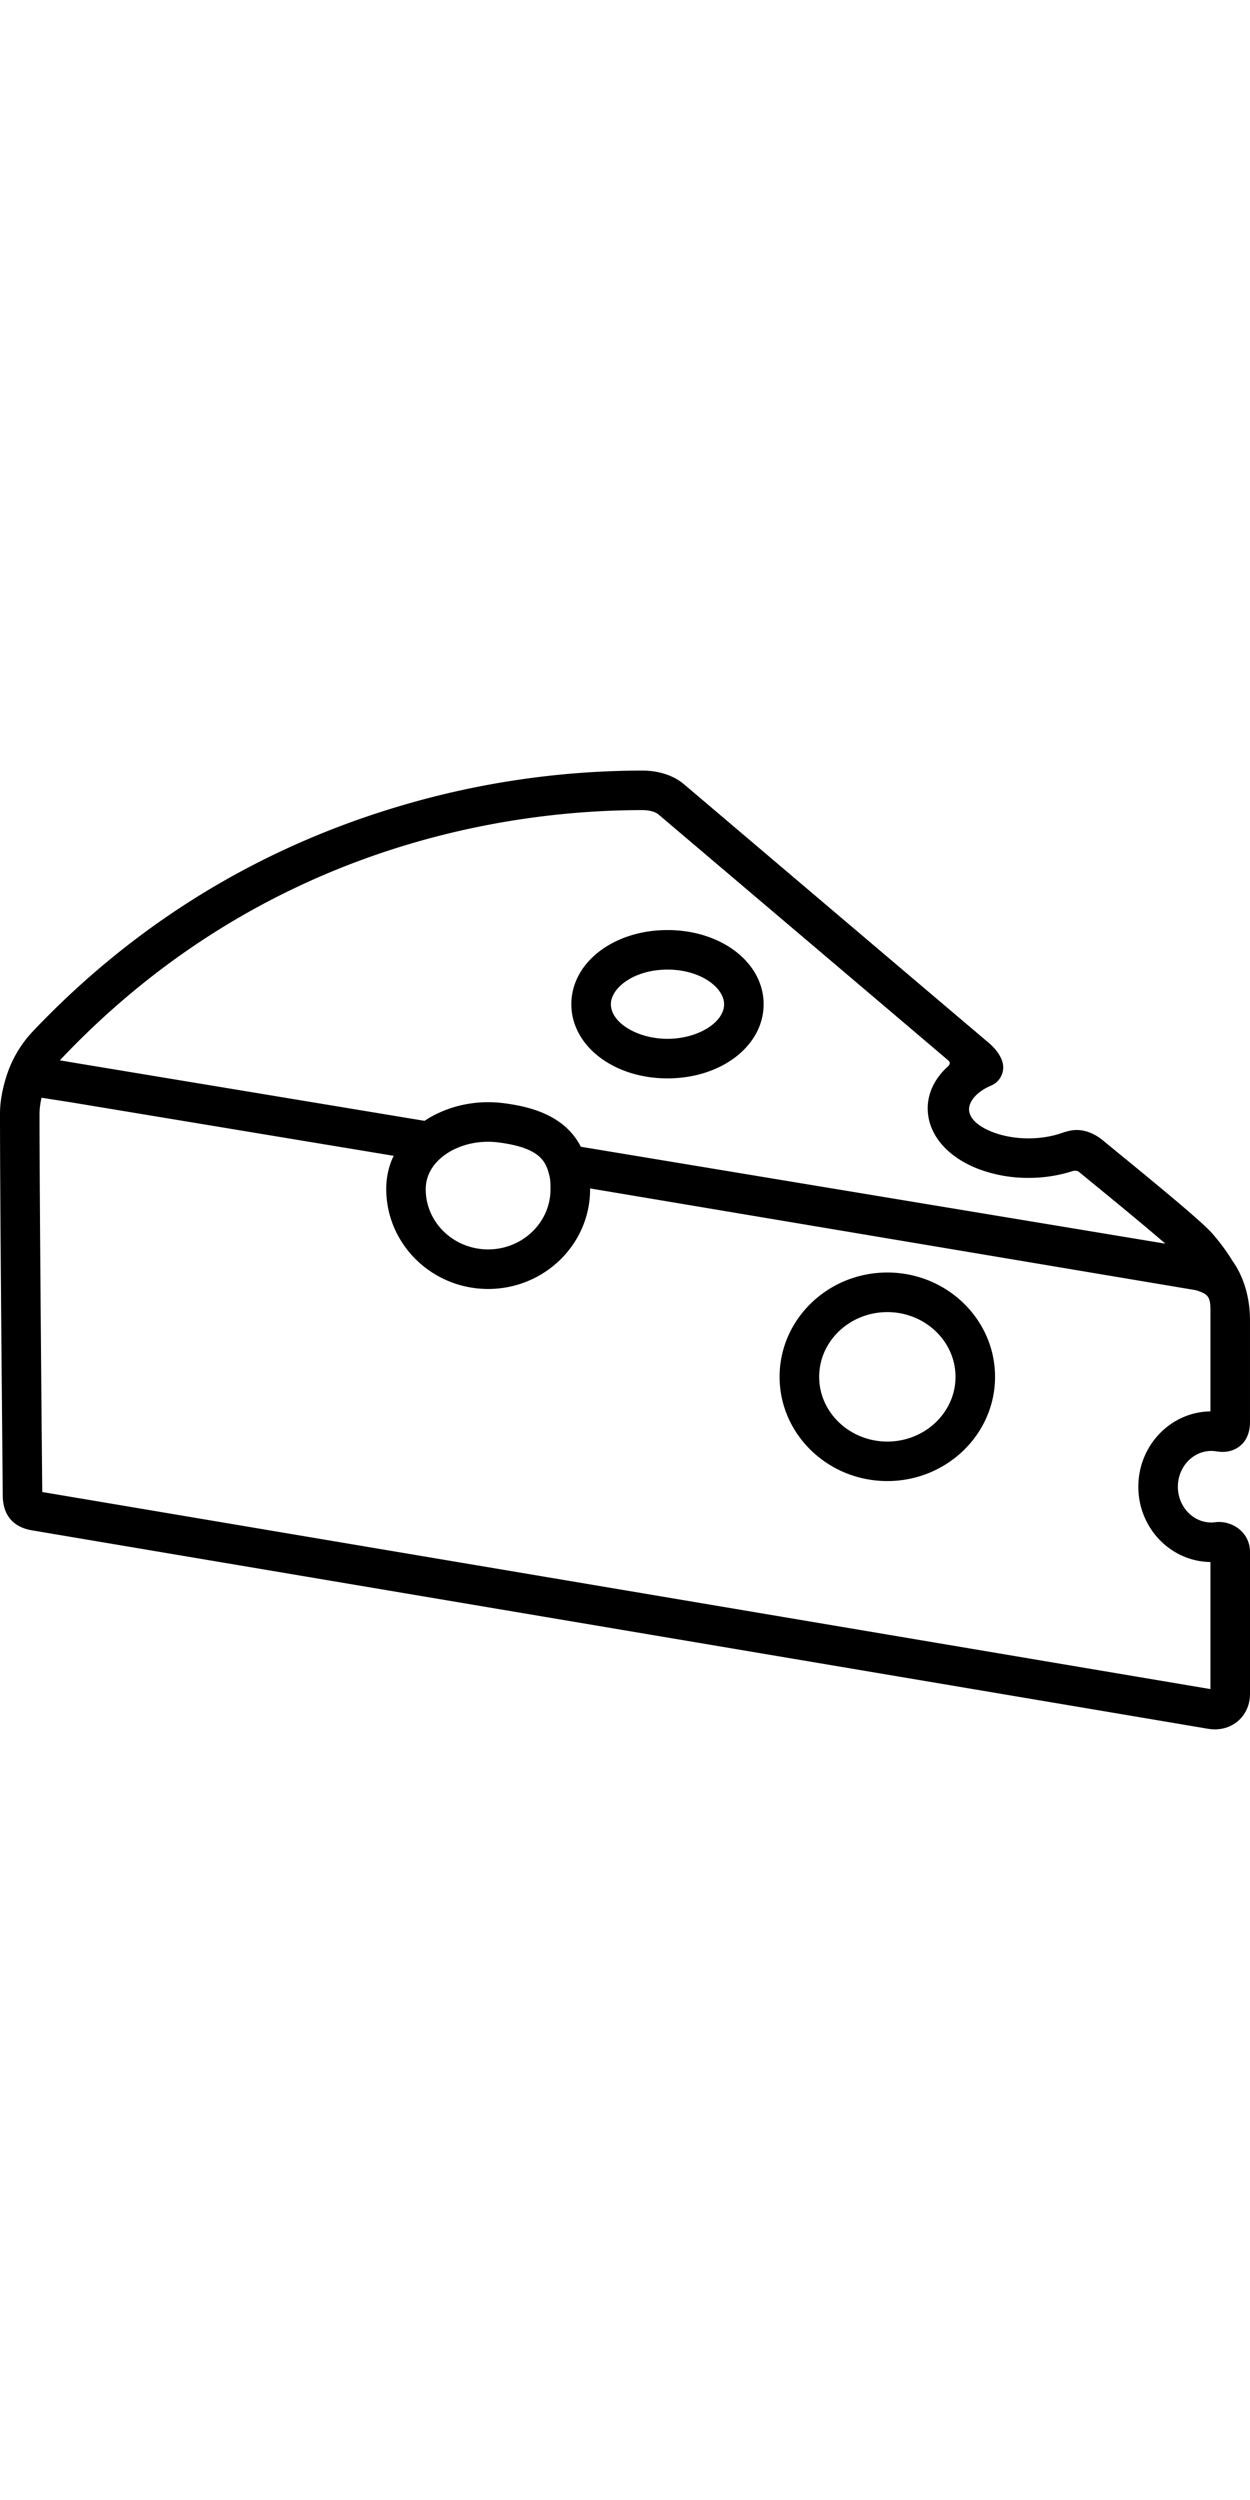 <?xml version="1.0" encoding="UTF-8" standalone="no"?>
<svg
   xmlns:dc="http://purl.org/dc/elements/1.1/"
   xmlns:cc="http://creativecommons.org/ns#"
   xmlns:rdf="http://www.w3.org/1999/02/22-rdf-syntax-ns#"
   xmlns:svg="http://www.w3.org/2000/svg"
   xmlns="http://www.w3.org/2000/svg"
   xmlns:xlink="http://www.w3.org/1999/xlink"
   xmlns:sodipodi="http://sodipodi.sourceforge.net/DTD/sodipodi-0.dtd"
   xmlns:inkscape="http://www.inkscape.org/namespaces/inkscape"
   inkscape:version="1.0 (4035a4fb49, 2020-05-01)"
   sodipodi:docname="svgexport-9.svg"
   id="svg9"
   version="1.1"
   height="150"
   width="75"
   class="svgicon shape-prednost_hygiena">
  <sodipodi:namedview
     inkscape:current-layer="svg9"
     inkscape:window-maximized="0"
     inkscape:window-y="0"
     inkscape:window-x="0"
     inkscape:cy="75"
     inkscape:cx="37.5"
     inkscape:zoom="5.6666667"
     showgrid="false"
     id="namedview11"
     inkscape:window-height="480"
     inkscape:window-width="820"
     inkscape:pageshadow="2"
     inkscape:pageopacity="0"
     guidetolerance="10"
     gridtolerance="10"
     objecttolerance="10"
     borderopacity="1"
     bordercolor="#666666"
     pagecolor="#ffffff" />
  <defs
     id="defs5">
    <symbol
       viewBox="0 0 58.139 44.596"
       id="shape-prednost_hygiena">
      <path
         id="path2"
         d="M41.271 33.045c2.762 0 5.01-2.176 5.01-4.848 0-2.676-2.248-4.852-5.01-4.852-2.763 0-5.011 2.176-5.011 4.852 0 2.672 2.248 4.848 5.011 4.848m0-7.858c1.748 0 3.171 1.351 3.171 3.011 0 1.658-1.423 3.01-3.171 3.01-1.747 0-3.17-1.352-3.17-3.01 0-1.661 1.421-3.011 3.17-3.011zM31.046 14.316c2.506 0 4.471-1.516 4.471-3.45 0-1.934-1.965-3.449-4.471-3.449-2.508 0-4.472 1.515-4.472 3.449 0 1.935 1.964 3.45 4.472 3.45zm0-5.06c1.551 0 2.632.849 2.632 1.61 0 .858-1.231 1.61-2.632 1.61-1.403 0-2.633-.752-2.633-1.61 0-.761 1.081-1.61 2.633-1.61zM.437 13.83a5.457 5.457 0 0 1 1.065-1.674C6.228 7.162 11.953 3.635 18.519 1.673A39.664 39.664 0 0 1 29.876 0c.771 0 1.467.23 1.956.651.223.19 11.85 10.06 14.144 12.002.313.266.524.547.629.837a.92.92 0 0 1-.51 1.163c-.672.281-1.024.738-1.024 1.099 0 .386.367.772 1.063 1.048.504.2 1.093.306 1.703.306.524 0 1.04-.08 1.494-.23.013-.004.415-.16.735-.16.441 0 .875.178 1.287.529.077.065.3.247.608.5 2.36 1.929 4.02 3.314 4.444 3.808.523.608.823 1.091.928 1.266.205.278.805 1.222.805 2.743v4.742c0 .957-.639 1.385-1.271 1.385-.127 0-.231-.016-.303-.027l-.034-.004a1.28 1.28 0 0 0-.191-.014c-.857 0-1.555.747-1.555 1.664s.697 1.664 1.555 1.664c.06 0 .119-.004.173-.012.059-.008.119-.012.181-.012.711 0 1.446.525 1.446 1.404v6.592c0 .941-.702 1.65-1.634 1.65-.109 0-.223-.011-.334-.029-.687-.119-24.324-4.106-39.965-6.744-7.127-1.203-12.877-2.172-14.69-2.479-.633-.099-1.388-.467-1.388-1.648l-.012-1.406C.084 28.827 0 19.63 0 15.952c0-.978.36-1.932.437-2.122zm25.049 4.77c-.175-.55-.576-1.089-2.321-1.307a3.617 3.617 0 0 0-.465-.029c-.809 0-1.588.259-2.139.71v.001h-.001c-.347.282-.759.773-.759 1.501 0 1.541 1.301 2.794 2.902 2.794 1.599 0 2.901-1.253 2.901-2.794.001-.518-.04-.601-.118-.876zm25.312.569c-.323-.265-.556-.454-.637-.523-.048-.04-.214-.038-.25-.025a6.663 6.663 0 0 1-2.075.323 6.53 6.53 0 0 1-2.382-.435c-1.443-.574-2.305-1.621-2.305-2.8 0-.723.336-1.401.939-1.949.056-.051.154-.164.016-.28-3.181-2.707-13.226-11.223-13.471-11.435-.15-.129-.434-.207-.757-.207-6.006 0-17.502 1.505-27.039 11.582l-.051.056.839.142 16.121 2.673c.831-.555 1.884-.868 2.952-.868.231 0 .466.015.694.042 1.219.154 2.855.534 3.624 2.031l27.186 4.508c-1.036-.898-2.723-2.277-3.404-2.835zM1.953 32.273l.013 1.281 14.545 2.454a157310.5 157310.5 0 0 1 39.788 6.713V36.81c-1.854-.021-3.354-1.583-3.354-3.5 0-1.919 1.501-3.482 3.354-3.506v-4.731c0-.657-.17-.735-.663-.903l-28.19-4.736v.042c0 2.555-2.127 4.634-4.741 4.634-2.615 0-4.73-2.079-4.741-4.634-.005-.929.343-1.546.349-1.558L3.329 15.434l-1.396-.218a3.413 3.413 0 0 0-.095.736c.001 3.67.085 12.862.115 16.321z" />
    </symbol>
  </defs>
  <use
     style="fill:#000000"
     id="use7"
     fill="#1B826B"
     xlink:href="#shape-prednost_hygiena" />
</svg>
